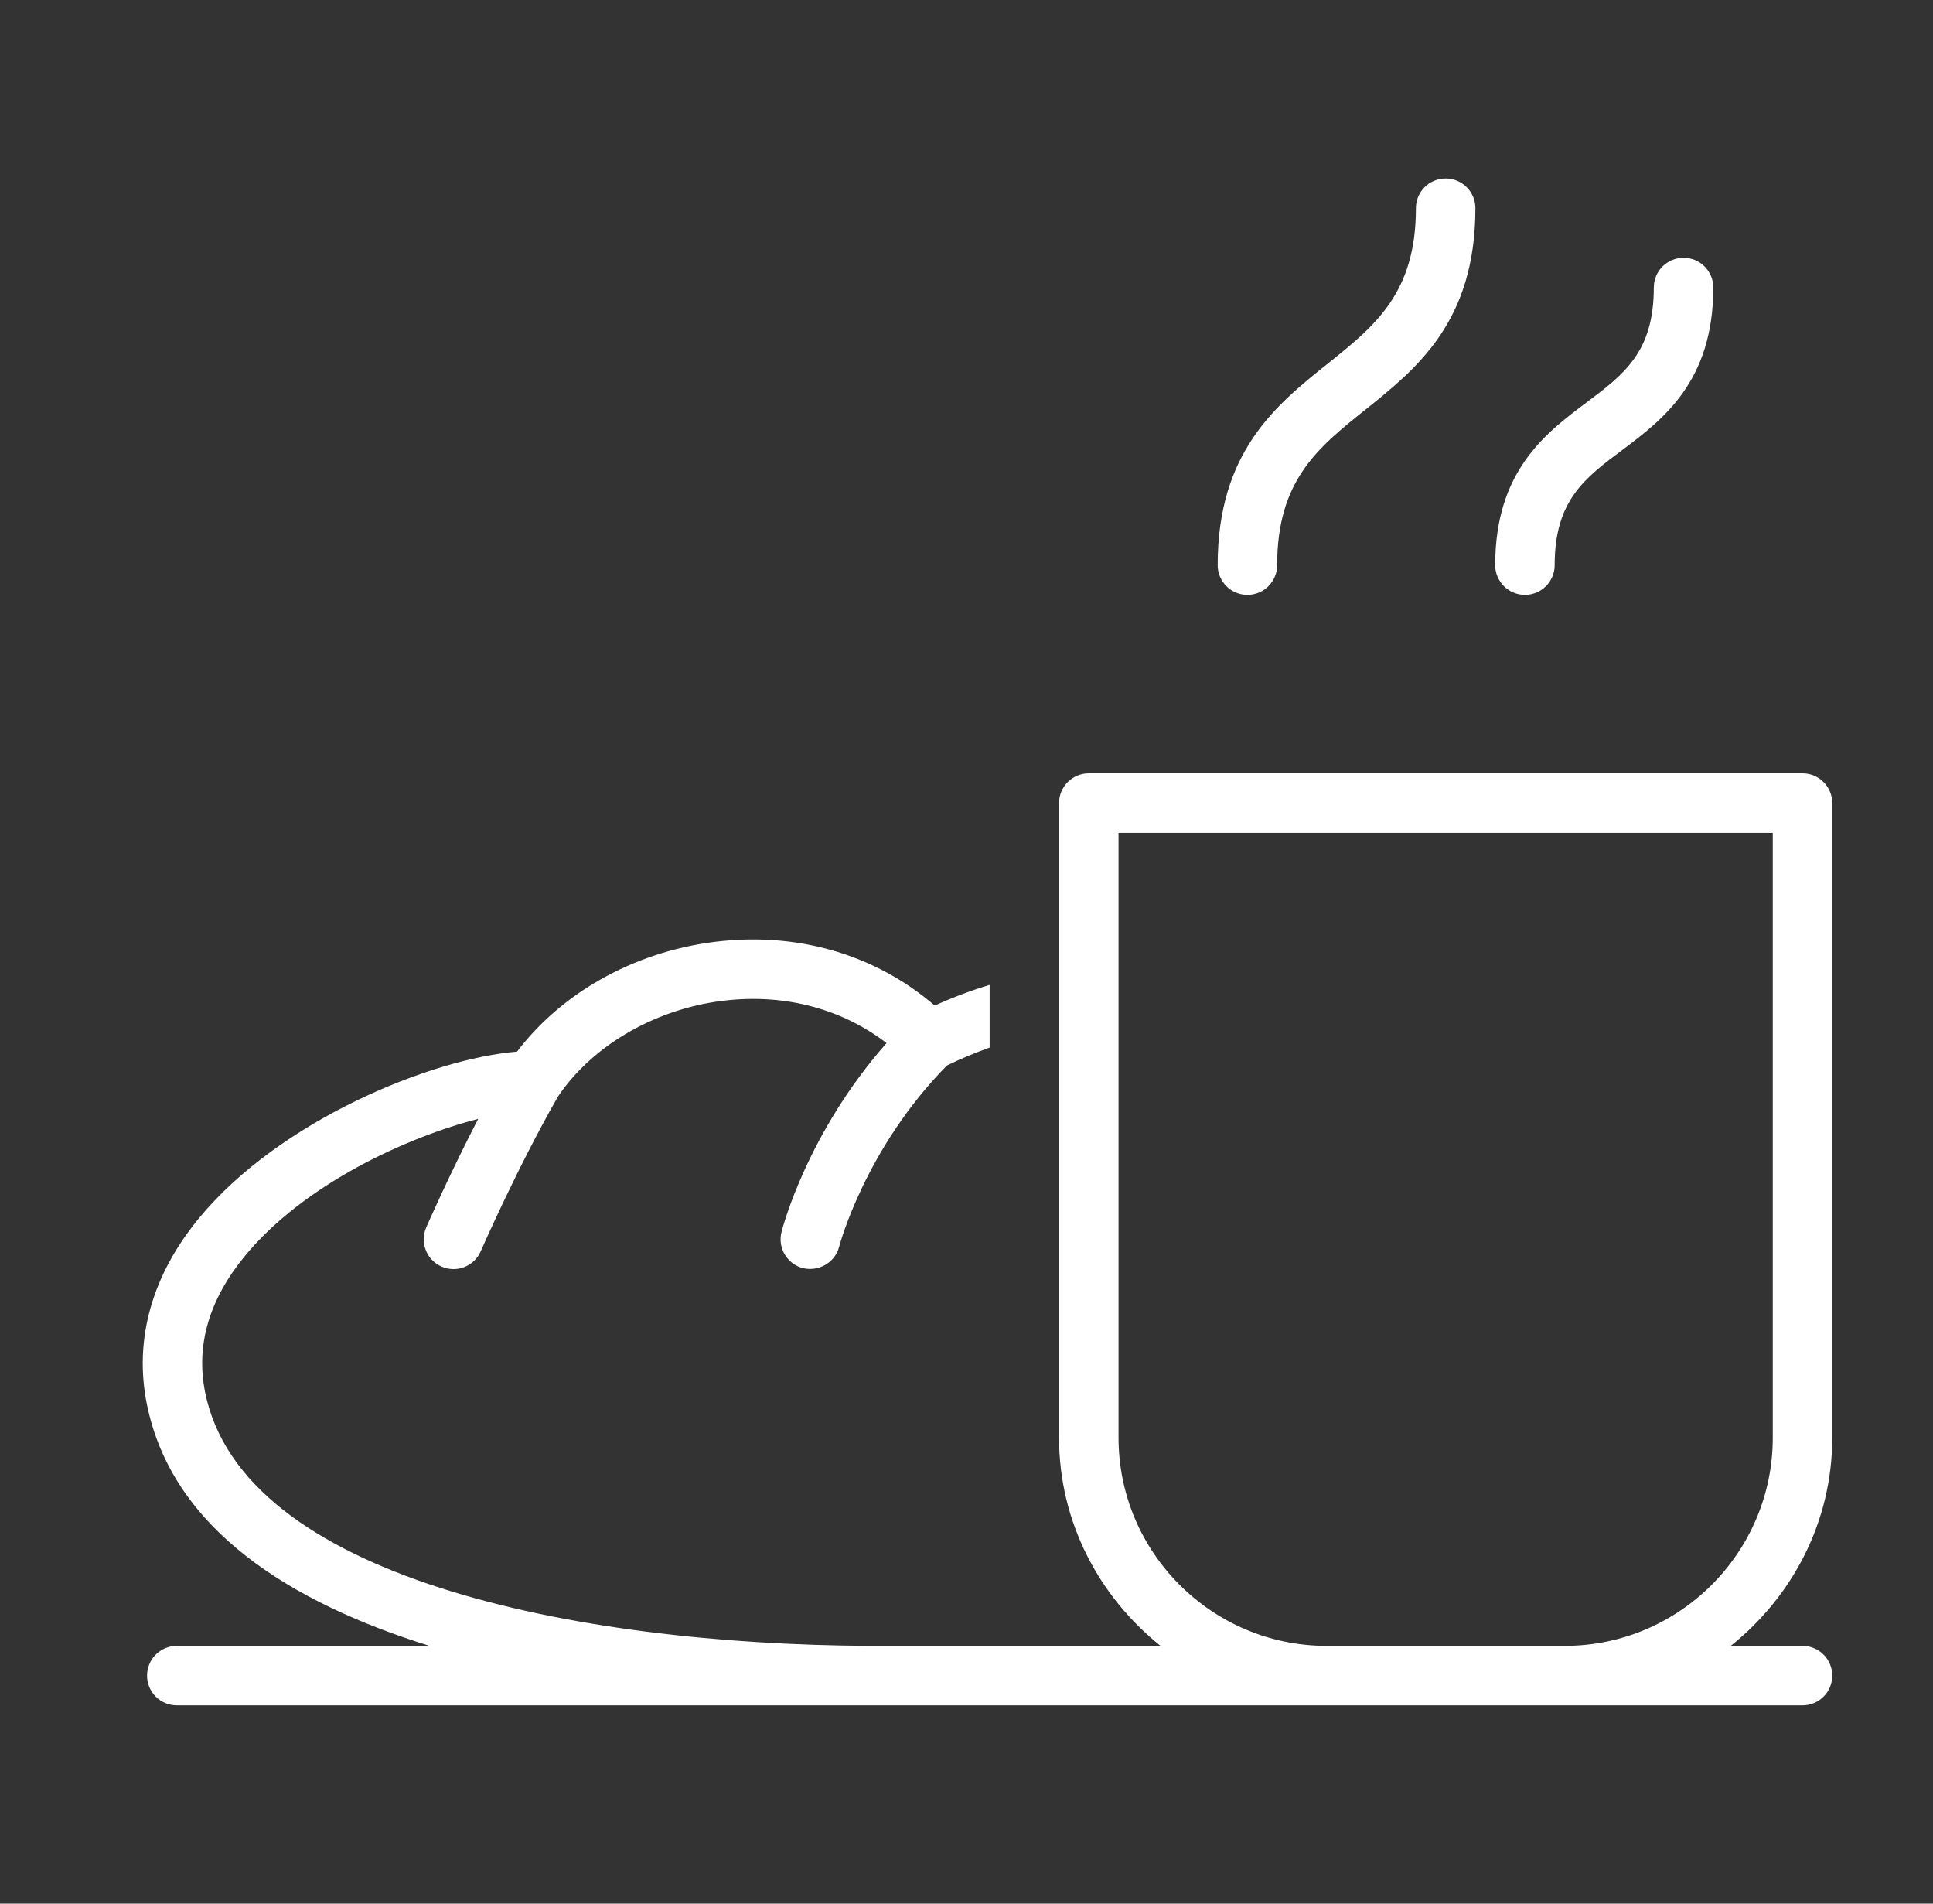 <svg width="65" height="64" viewBox="0 0 65 64" fill="none" xmlns="http://www.w3.org/2000/svg">
<rect x="0" y="0" width="65" height="64" fill="#333333" stroke="none"/>
<path d="M61.612 48.334V27C61.612 26.447 61.165 26 60.612 26H36.612C36.06 26 35.612 26.447 35.612 27V48.334C35.612 51.176 36.962 53.683 39.025 55.334H29.254C19.261 55.285 8.139 53.018 6.897 46.805C6.581 45.229 7.03 43.69 8.232 42.229C10.227 39.805 13.696 38.227 16.08 37.617C15.105 39.502 14.372 41.174 14.332 41.266C14.111 41.771 14.343 42.361 14.849 42.582C15.361 42.805 15.945 42.572 16.166 42.066C16.178 42.037 17.409 39.225 18.766 36.861C19.956 35.098 22.149 33.857 24.497 33.625C26.478 33.426 28.334 33.937 29.812 35.068C27.142 38.092 26.316 41.277 26.279 41.422C26.145 41.957 26.469 42.498 27.003 42.635C27.54 42.758 28.081 42.445 28.218 41.912C28.227 41.879 29.086 38.621 31.841 35.822C32.332 35.583 32.81 35.387 33.278 35.219V33.112C32.674 33.293 32.058 33.524 31.432 33.807C29.489 32.137 26.977 31.371 24.3 31.635C21.501 31.912 18.955 33.291 17.386 35.356C14.495 35.59 9.39 37.674 6.688 40.959C5.108 42.877 4.503 45.035 4.936 47.196C5.782 51.429 9.813 53.892 14.443 55.334H5.945C5.393 55.334 4.945 55.781 4.945 56.334C4.945 56.887 5.393 57.334 5.945 57.334H60.612C61.165 57.334 61.612 56.887 61.612 56.334C61.612 55.781 61.165 55.334 60.612 55.334H58.199C60.263 53.684 61.612 51.176 61.612 48.334ZM44.612 55.334C40.753 55.334 37.612 52.193 37.612 48.334V28H59.612V48.334C59.612 52.193 56.472 55.334 52.612 55.334H44.612ZM40.946 19C40.946 15.186 42.917 13.609 44.655 12.219C46.241 10.949 47.612 9.852 47.612 7C47.612 6.447 48.06 6 48.612 6C49.165 6 49.612 6.447 49.612 7C49.612 10.814 47.642 12.391 45.903 13.781C44.317 15.051 42.946 16.148 42.946 19C42.946 19.553 42.499 20 41.946 20C41.394 20 40.946 19.553 40.946 19ZM50.278 19C50.278 15.832 51.98 14.559 53.345 13.533C54.612 12.584 55.612 11.832 55.612 9.666C55.612 9.113 56.06 8.666 56.612 8.666C57.165 8.666 57.612 9.113 57.612 9.666C57.612 12.834 55.911 14.107 54.546 15.133C53.278 16.082 52.278 16.834 52.278 19C52.278 19.553 51.831 20 51.278 20C50.726 20 50.278 19.553 50.278 19Z" fill="white"/>
</svg>
